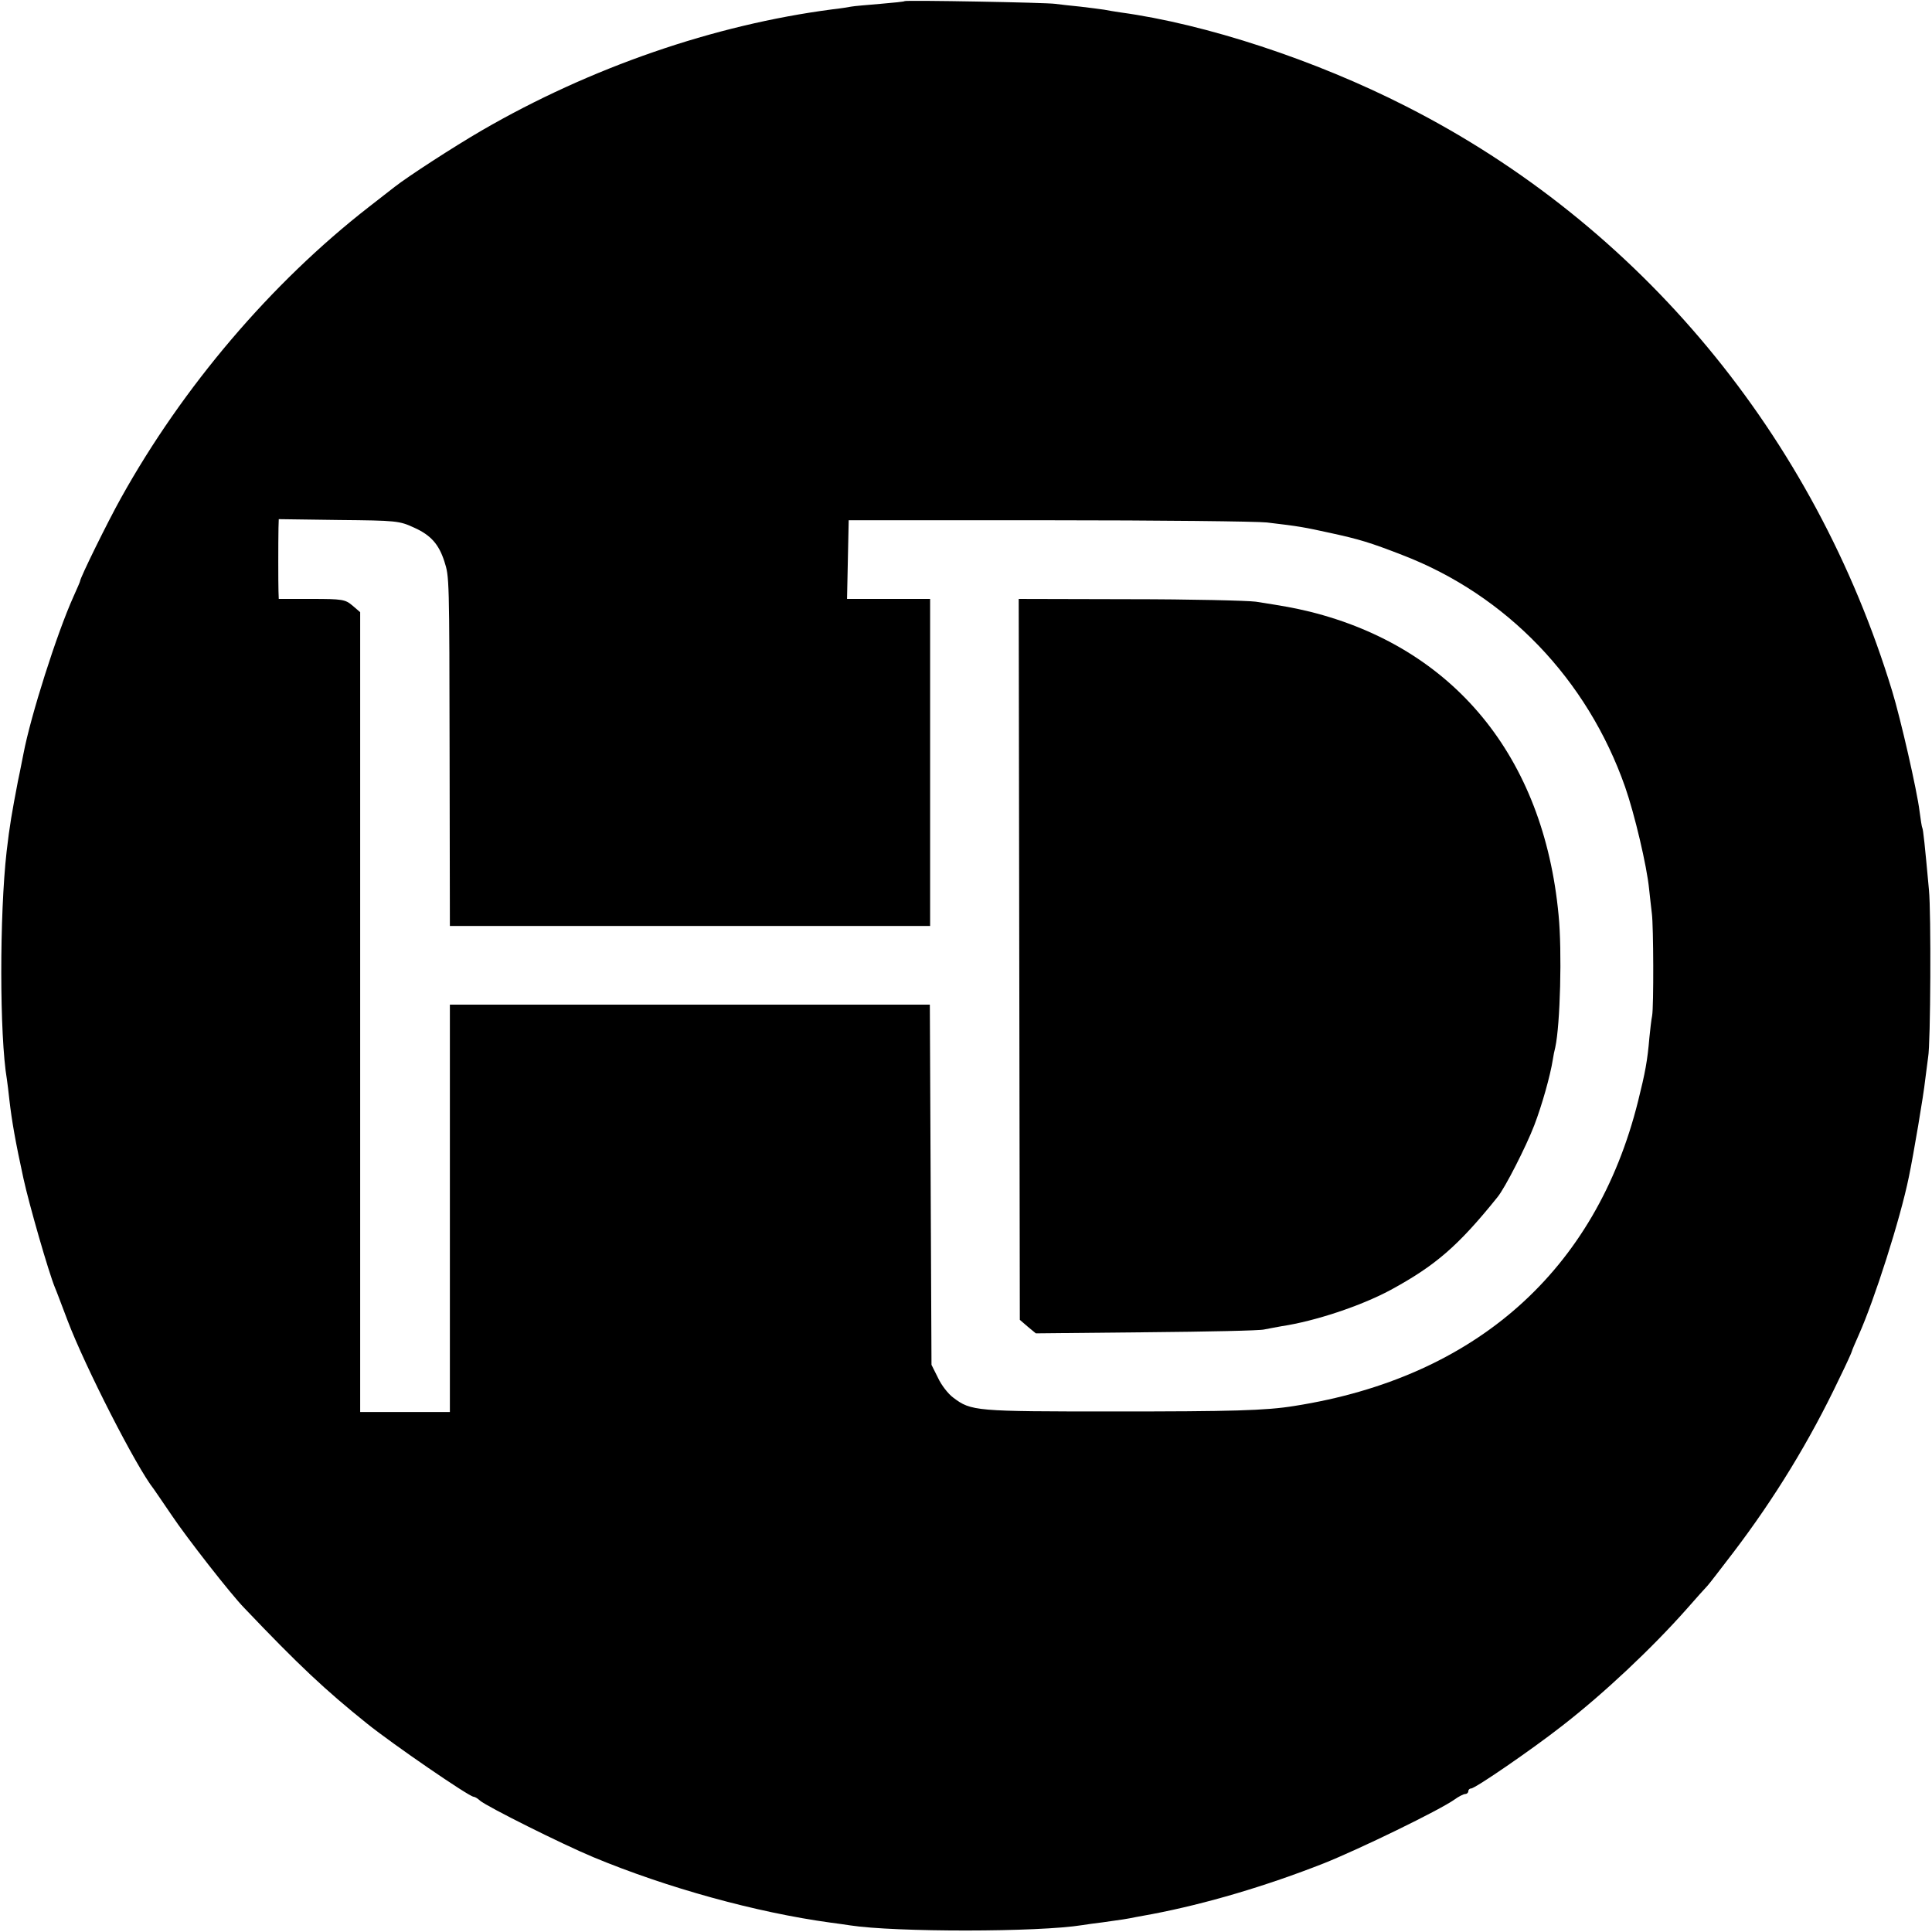 <?xml version="1.0" standalone="no"?>
<!DOCTYPE svg PUBLIC "-//W3C//DTD SVG 20010904//EN"
 "http://www.w3.org/TR/2001/REC-SVG-20010904/DTD/svg10.dtd">
<svg version="1.0" xmlns="http://www.w3.org/2000/svg"
 width="700pt" height="700pt" viewBox="0 0 700 700"
 preserveAspectRatio="xMidYMid meet">
<g transform="translate(0,700) scale(0.1,-0.1)"
fill="#000000" stroke="none">
<path d="M3278 6996 c-1 -2 -42 -6 -89 -10 -47 -4 -95 -8 -105 -10 -10 -2 -41
-7 -69 -10 -428 -56 -875 -210 -1270 -439 -103 -60 -265 -165 -315 -204 -8 -6
-51 -40 -95 -74 -353 -275 -673 -651 -897 -1054 -48 -86 -148 -289 -148 -301
0 -2 -11 -27 -24 -56 -60 -133 -155 -432 -181 -569 -3 -13 -11 -58 -20 -99
-22 -115 -30 -160 -41 -255 -26 -230 -26 -667 1 -826 2 -13 6 -46 9 -74 9 -78
22 -152 51 -285 21 -96 91 -339 114 -395 5 -11 25 -65 46 -120 63 -166 249
-531 312 -610 4 -6 34 -49 65 -95 52 -78 214 -286 263 -336 198 -208 293 -297
445 -419 92 -74 370 -265 386 -265 4 0 15 -6 23 -14 26 -22 298 -158 411 -205
267 -111 589 -200 859 -237 25 -3 57 -8 71 -10 163 -25 682 -25 842 1 13 2 46
7 73 10 72 10 86 12 120 19 17 3 44 8 60 11 194 37 411 101 622 184 130 52
418 192 473 231 15 11 33 20 39 20 6 0 11 5 11 10 0 6 5 10 10 10 15 0 220
141 330 227 152 118 324 280 450 422 36 41 70 79 76 85 6 6 48 61 94 121 150
197 277 405 383 628 26 53 47 99 47 102 0 2 11 28 24 57 57 127 151 421 182
573 17 81 54 301 59 350 4 33 9 71 11 85 9 47 11 525 3 605 -15 165 -21 220
-24 225 -2 3 -6 30 -10 60 -9 75 -69 337 -99 435 -282 927 -914 1689 -1760
2119 -331 169 -728 299 -1036 341 -19 3 -46 7 -60 10 -13 2 -52 7 -86 11 -33
3 -74 8 -90 10 -32 5 -540 14 -546 10z m-1777 -1908 c60 -27 89 -60 109 -122
18 -57 18 -51 19 -716 l1 -605 870 0 870 0 0 592 0 593 -150 0 -151 0 3 143 3
142 725 0 c399 0 754 -4 790 -8 119 -14 134 -17 230 -38 106 -23 145 -35 261
-80 377 -145 670 -450 807 -840 34 -97 79 -287 87 -370 3 -30 8 -70 10 -89 6
-44 7 -337 1 -370 -3 -14 -7 -50 -10 -80 -7 -83 -15 -126 -41 -230 -153 -614
-589 -1001 -1245 -1104 -104 -17 -228 -20 -655 -20 -502 0 -516 1 -581 50 -18
13 -43 45 -55 71 l-24 48 -3 653 -3 652 -869 0 -870 0 0 -738 0 -738 -162 0
-163 0 0 1449 0 1449 -28 24 c-26 22 -36 24 -148 24 l-119 0 -1 28 c-1 29 -1
178 0 229 l1 32 218 -3 c209 -2 219 -3 273 -28z"/>
<path d="M3693 3524 l2 -1306 29 -25 29 -24 401 4 c221 2 412 6 426 10 14 3
43 8 64 12 120 18 286 73 394 131 162 88 245 159 388 337 27 33 103 182 133
260 28 73 58 180 67 237 2 14 6 34 9 45 18 82 25 349 12 480 -54 573 -379 969
-902 1099 -59 14 -86 19 -195 36 -30 4 -236 9 -457 9 l-402 1 2 -1306z"/>
</g>
</svg>
